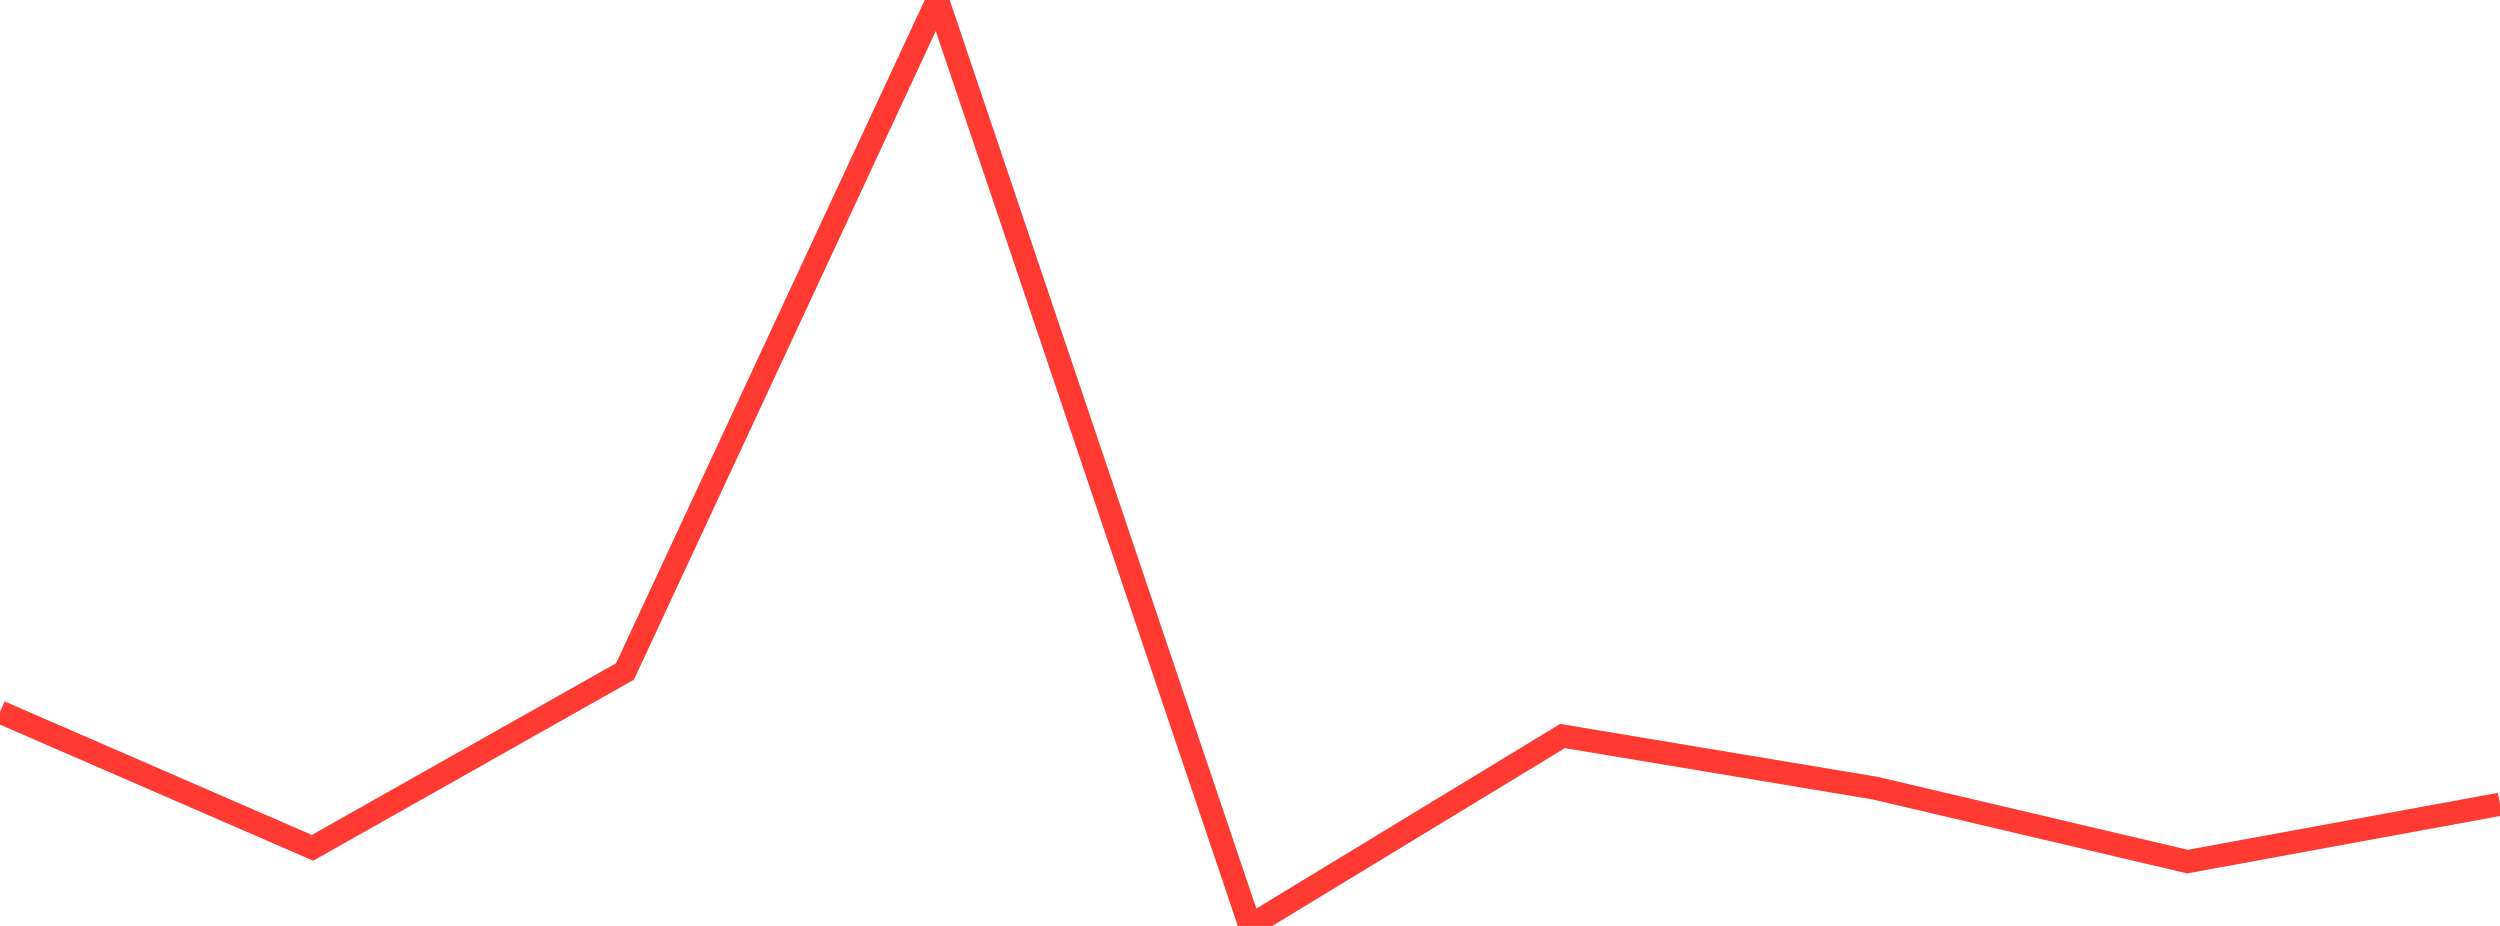 <?xml version="1.0" standalone="no"?>
<!DOCTYPE svg PUBLIC "-//W3C//DTD SVG 1.1//EN" "http://www.w3.org/Graphics/SVG/1.1/DTD/svg11.dtd">

<svg width="135" height="50" viewBox="0 0 135 50" preserveAspectRatio="none" 
  xmlns="http://www.w3.org/2000/svg"
  xmlns:xlink="http://www.w3.org/1999/xlink">


<polyline points="0.0, 38.45 16.875, 45.783 33.75, 36.259 50.625, 0.0 67.5, 50.0 84.375, 39.745 101.25, 42.559 118.125, 46.526 135.0, 43.428" fill="none" stroke="#ff3a33" stroke-width="1.25"/>

</svg>